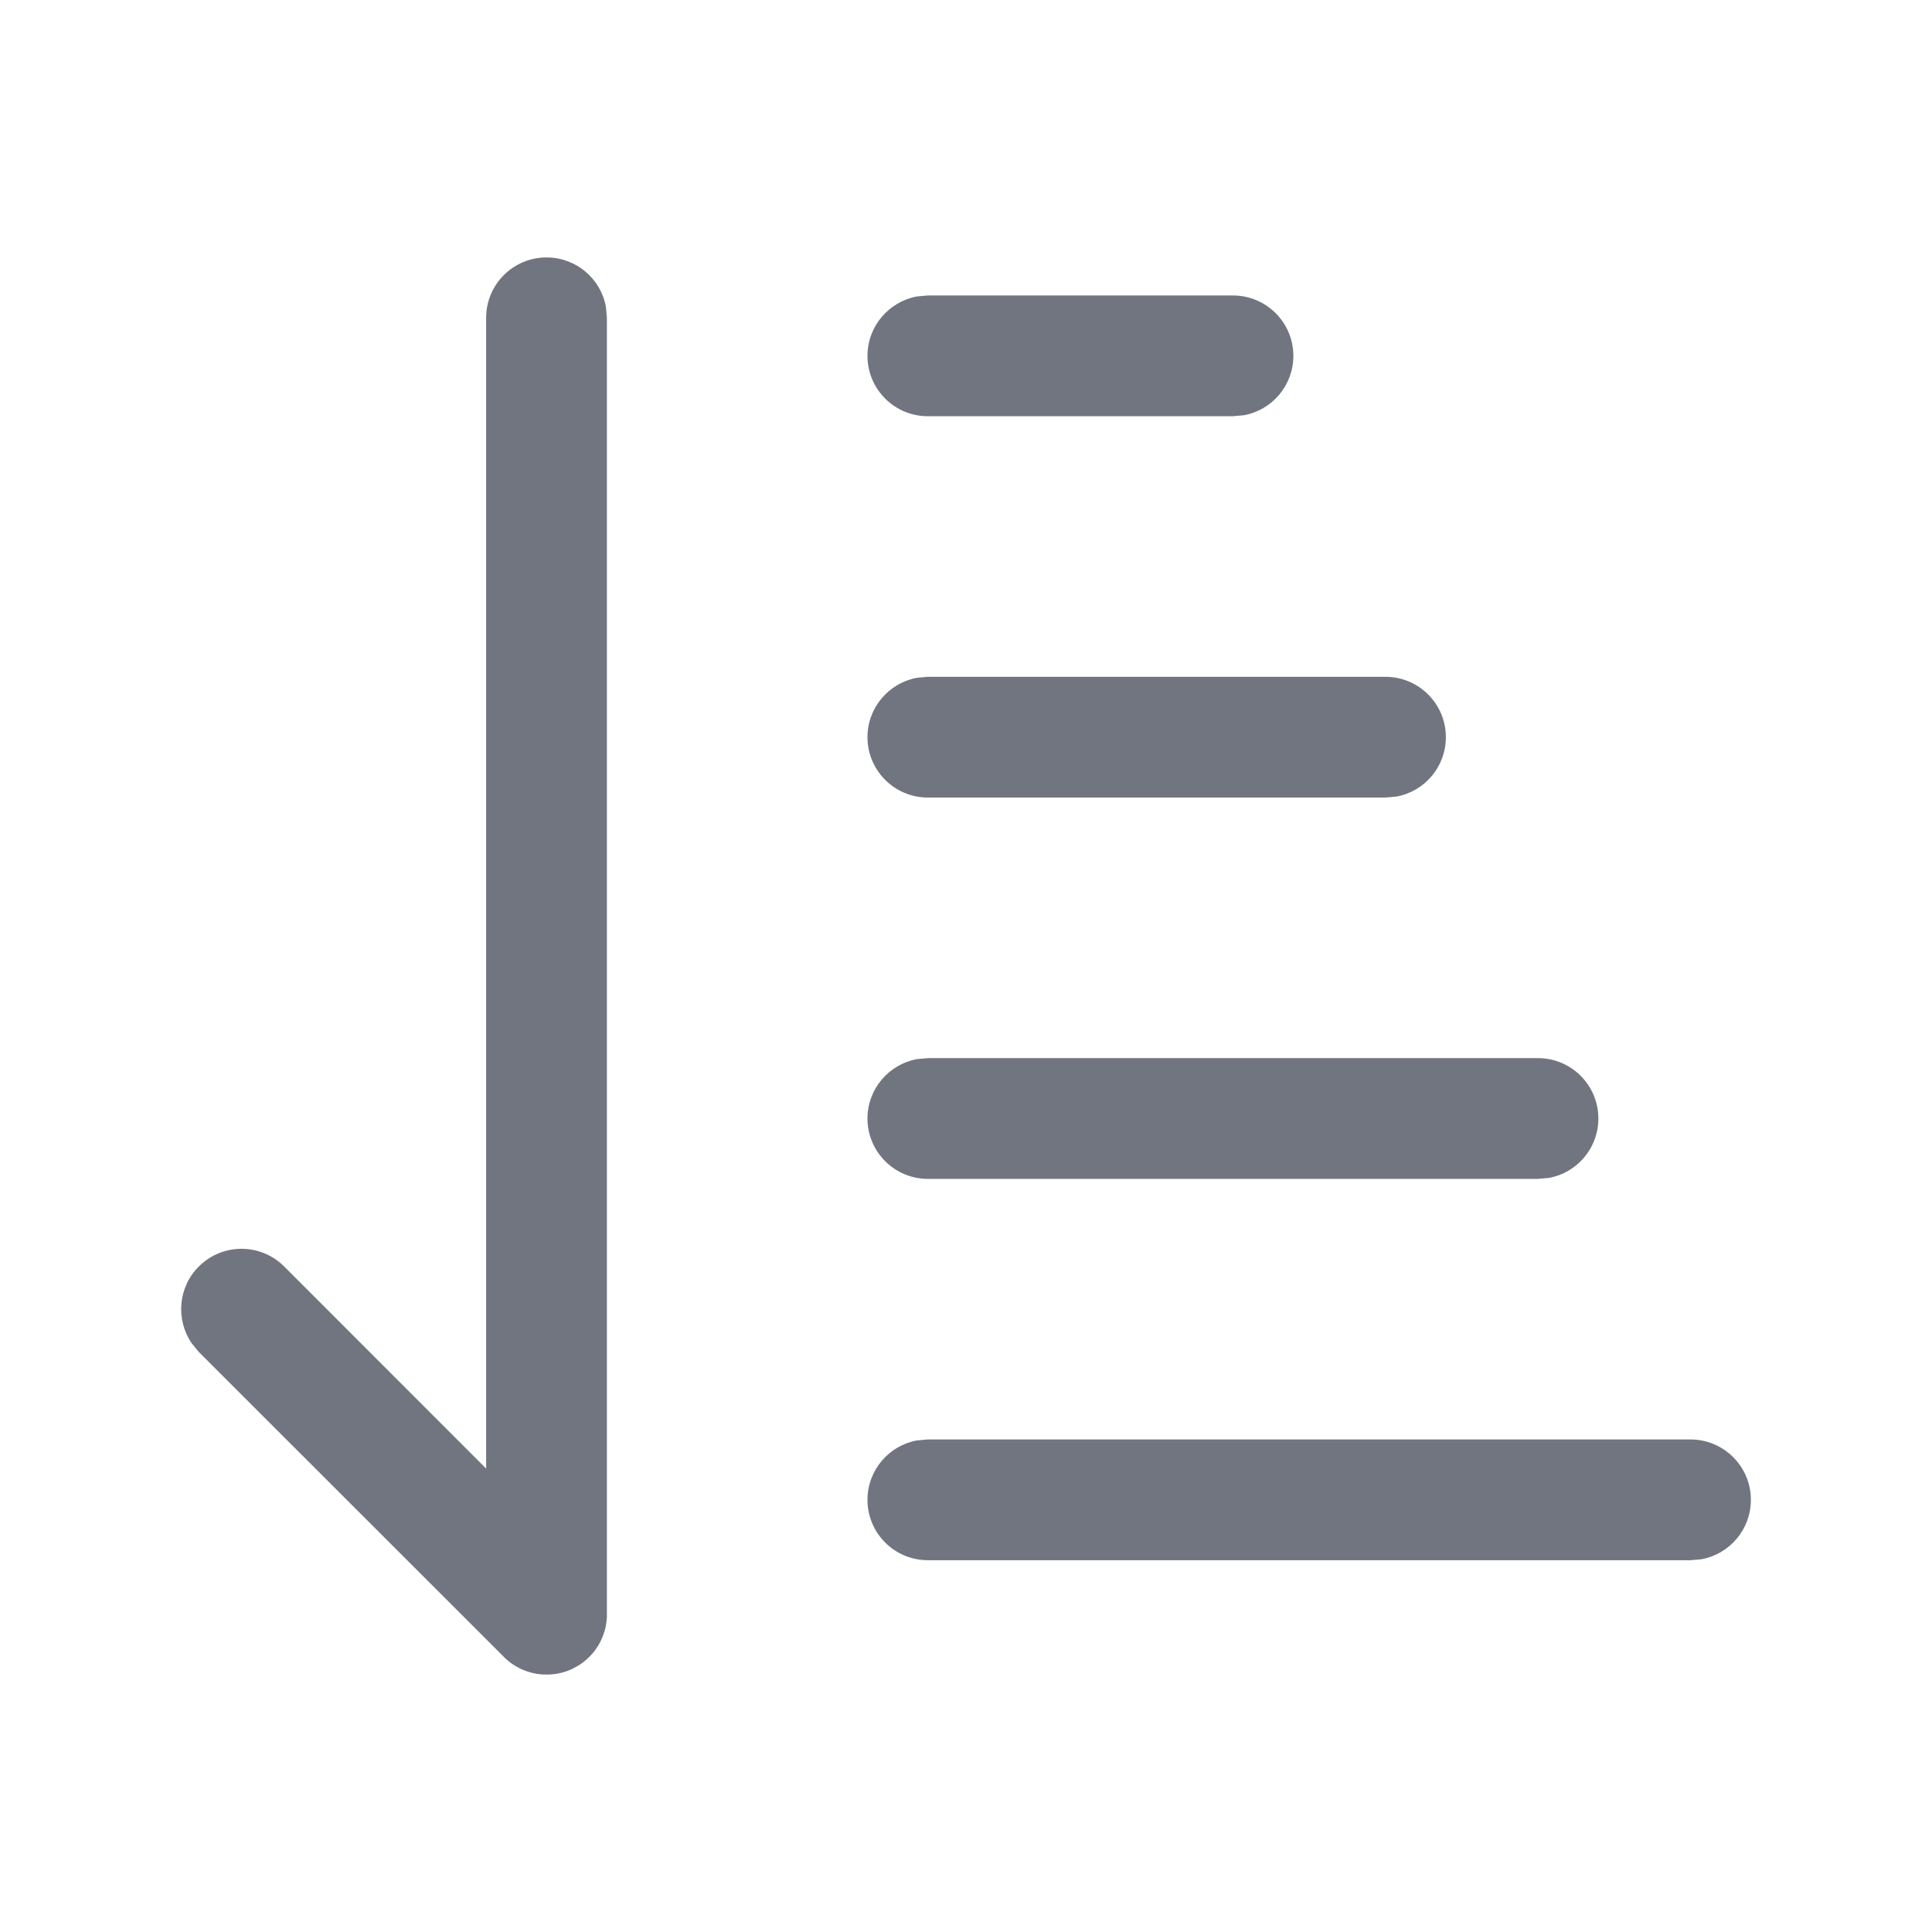 <?xml version="1.0" encoding="UTF-8"?>
<svg width="16px" height="16px" viewBox="0 0 16 16" version="1.1" xmlns="http://www.w3.org/2000/svg" xmlns:xlink="http://www.w3.org/1999/xlink">
    <title>icon icon-sort-down</title>
    <g id="icon-icon-sort-down" stroke="none" stroke-width="1" fill="none" fill-rule="evenodd" transform="translate(0, -0)">
        <path d="M4.526,2.132 C4.772,2.132 4.976,2.308 5.018,2.542 L5.026,2.632 L5.026,13.368 L5.026,13.391 C5.025,13.405 5.024,13.42 5.022,13.434 L5.026,13.368 C5.026,13.406 5.022,13.442 5.015,13.477 C5.011,13.491 5.008,13.505 5.003,13.519 C4.999,13.534 4.993,13.548 4.987,13.563 C4.983,13.573 4.978,13.584 4.973,13.594 C4.965,13.61 4.956,13.625 4.946,13.64 C4.928,13.669 4.906,13.696 4.88,13.722 L4.923,13.673 C4.914,13.685 4.905,13.696 4.895,13.706 L4.88,13.722 C4.875,13.726 4.871,13.731 4.866,13.735 C4.854,13.746 4.842,13.757 4.828,13.767 C4.817,13.776 4.805,13.784 4.793,13.791 C4.782,13.798 4.77,13.805 4.758,13.811 C4.745,13.819 4.731,13.825 4.717,13.831 C4.705,13.836 4.692,13.84 4.679,13.845 C4.663,13.85 4.647,13.854 4.632,13.857 C4.621,13.86 4.61,13.862 4.6,13.863 C4.579,13.866 4.559,13.868 4.538,13.868 C4.534,13.868 4.53,13.868 4.526,13.868 L4.516,13.868 C4.495,13.868 4.473,13.866 4.452,13.863 L4.526,13.868 C4.49,13.868 4.455,13.865 4.421,13.857 C4.406,13.854 4.391,13.85 4.376,13.845 C4.361,13.841 4.347,13.835 4.332,13.829 C4.321,13.825 4.31,13.82 4.3,13.814 C4.285,13.807 4.27,13.798 4.256,13.789 C4.226,13.77 4.198,13.748 4.173,13.722 L4.224,13.767 C4.212,13.758 4.201,13.748 4.189,13.738 L4.173,13.722 L1.646,11.196 L1.589,11.126 C1.454,10.932 1.473,10.662 1.646,10.489 C1.842,10.293 2.158,10.293 2.354,10.489 L2.354,10.489 L4.026,12.162 L4.026,2.632 C4.026,2.355 4.25,2.132 4.526,2.132 Z M14,11.921 C14.276,11.921 14.5,12.145 14.5,12.421 C14.5,12.667 14.323,12.871 14.09,12.913 L14,12.921 L7.684,12.921 C7.408,12.921 7.184,12.697 7.184,12.421 C7.184,12.176 7.361,11.971 7.594,11.929 L7.684,11.921 L14,11.921 Z M12.737,8.763 C13.013,8.763 13.237,8.987 13.237,9.263 C13.237,9.509 13.06,9.713 12.827,9.755 L12.737,9.763 L7.684,9.763 C7.408,9.763 7.184,9.539 7.184,9.263 C7.184,9.018 7.361,8.814 7.594,8.771 L7.684,8.763 L12.737,8.763 Z M11.474,5.605 C11.75,5.605 11.974,5.829 11.974,6.105 C11.974,6.351 11.797,6.555 11.564,6.597 L11.474,6.605 L7.684,6.605 C7.408,6.605 7.184,6.381 7.184,6.105 C7.184,5.86 7.361,5.656 7.594,5.613 L7.684,5.605 L11.474,5.605 Z M10.211,2.447 C10.487,2.447 10.711,2.671 10.711,2.947 C10.711,3.193 10.534,3.397 10.3,3.439 L10.211,3.447 L7.684,3.447 C7.408,3.447 7.184,3.224 7.184,2.947 C7.184,2.702 7.361,2.498 7.594,2.455 L7.684,2.447 L10.211,2.447 Z" id="形状结合" fill="#71757F" fill-rule="nonzero"></path>
    </g>
</svg>